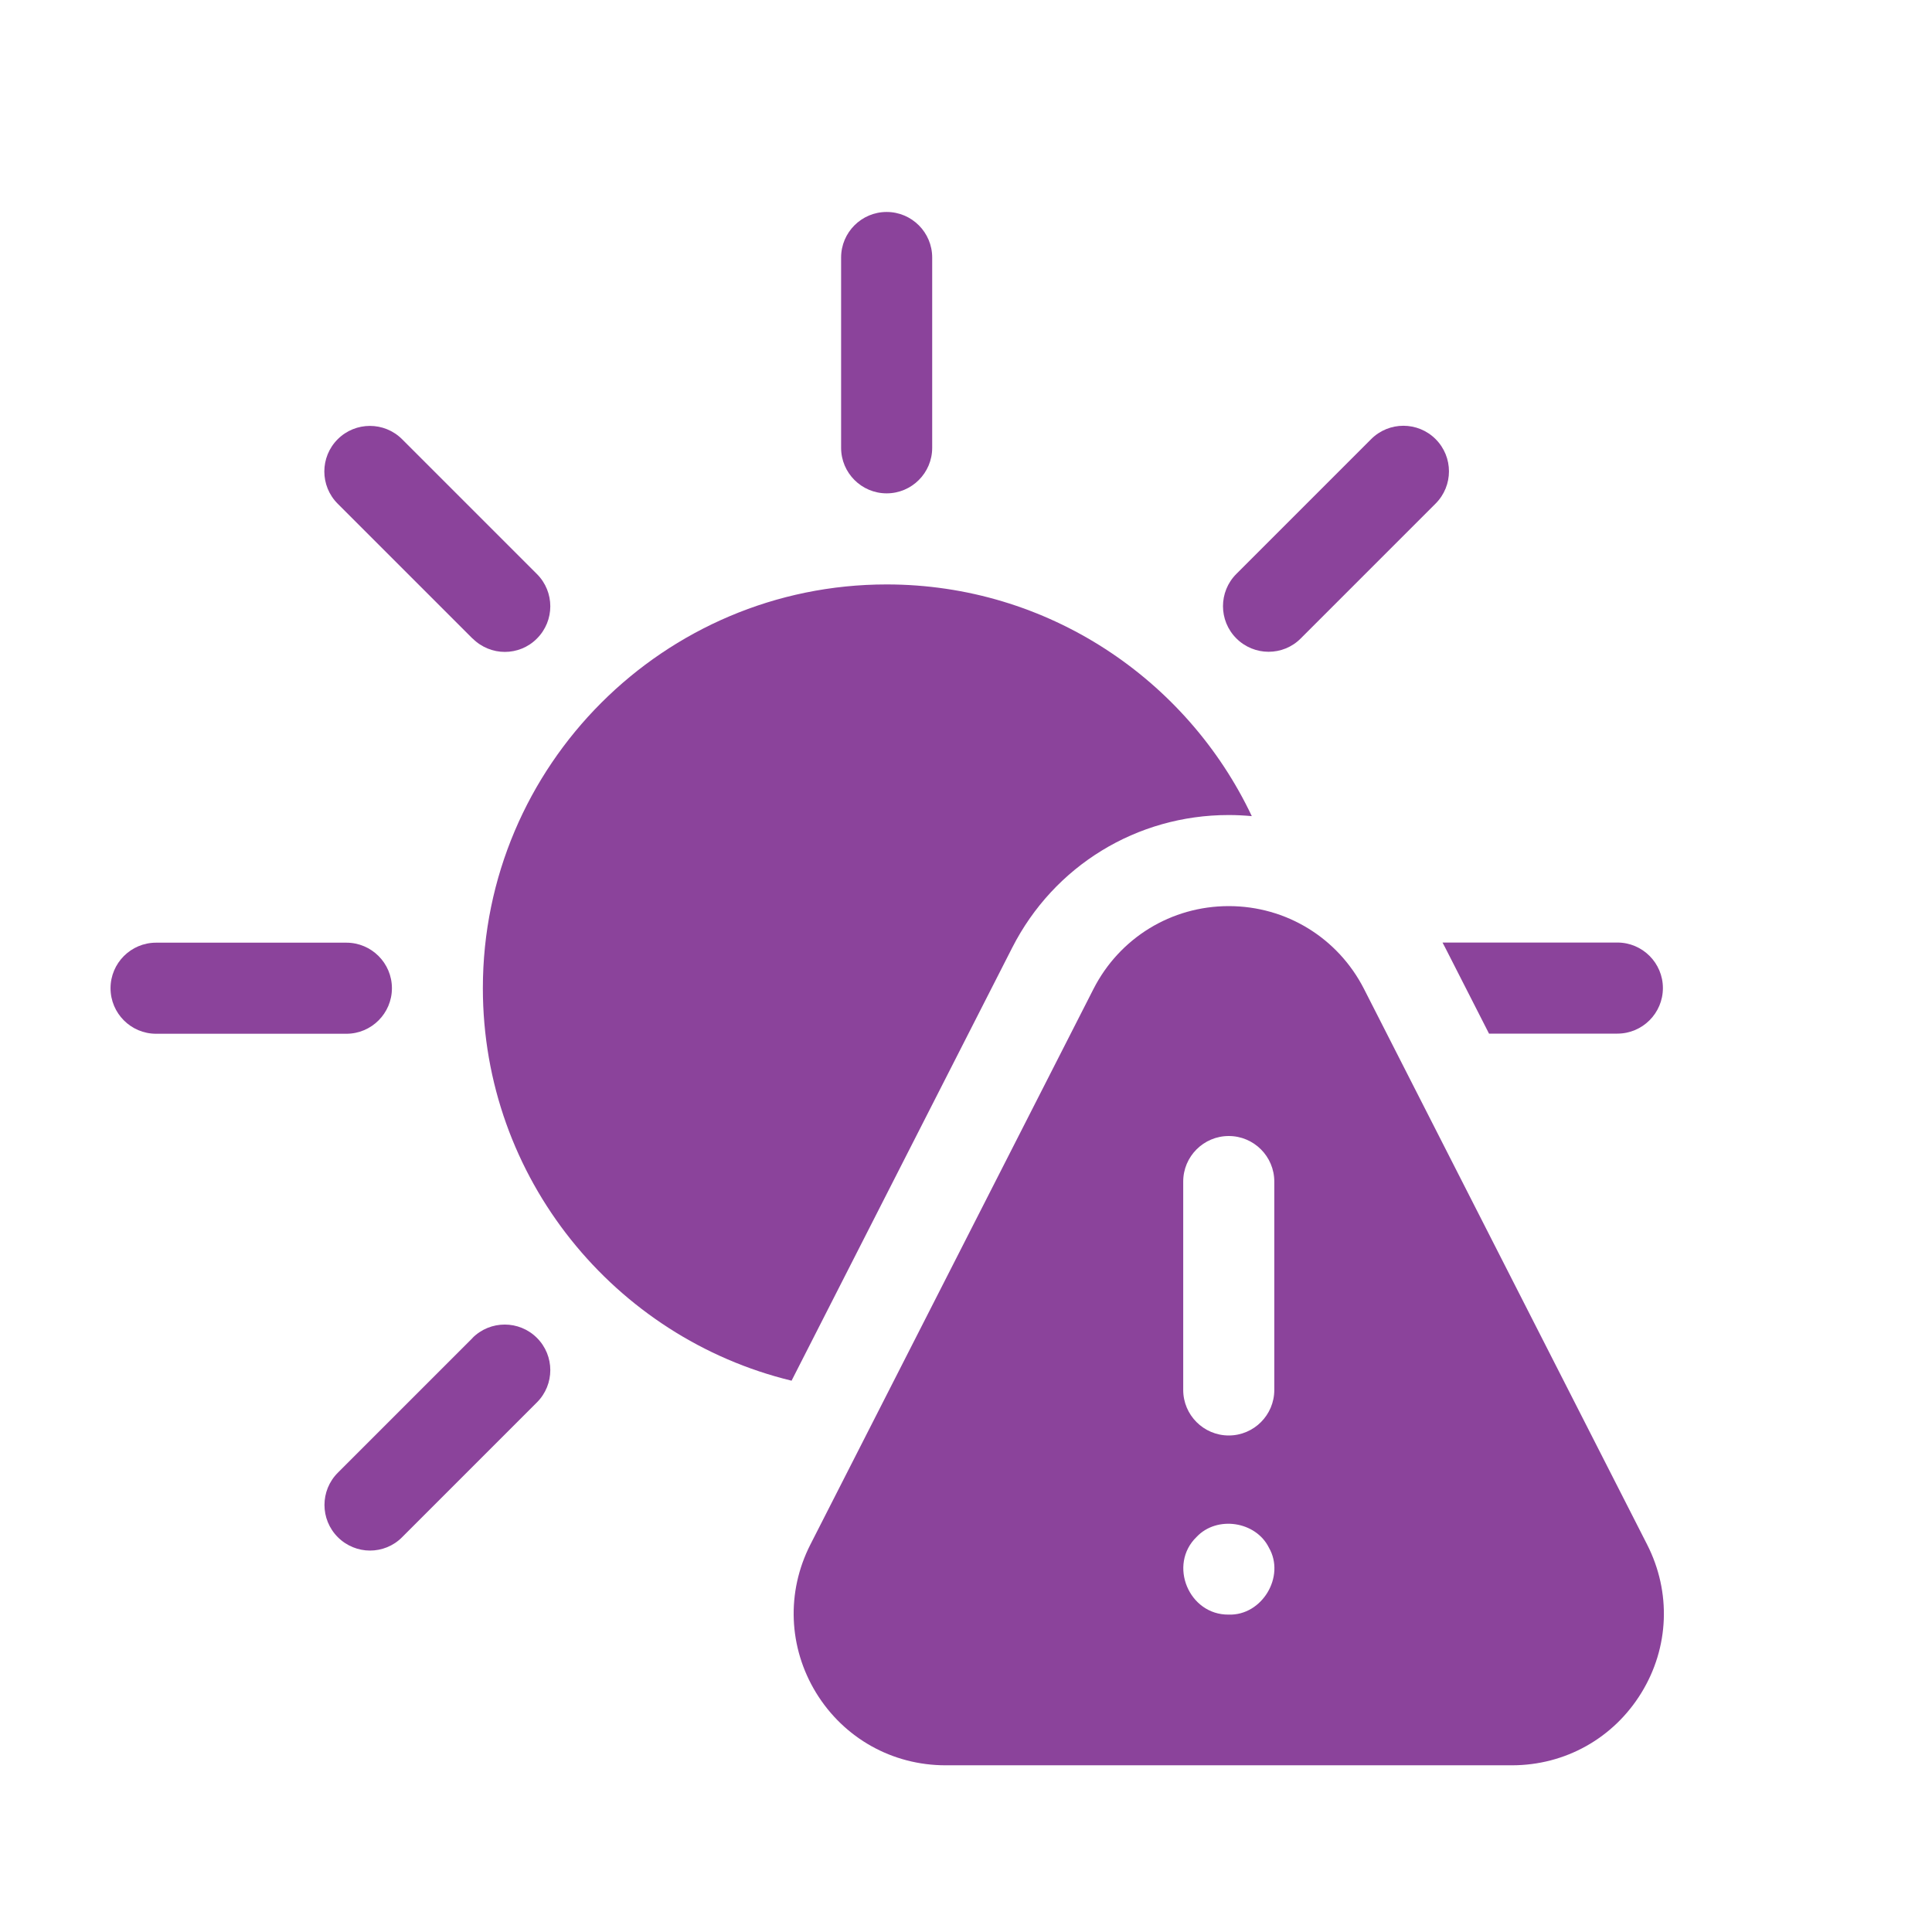 <?xml version="1.0" encoding="UTF-8"?><svg id="_レイヤー_1" xmlns="http://www.w3.org/2000/svg" viewBox="0 0 140 140"><defs><style>.cls-1{fill:#8b439b;stroke-width:0px;}</style></defs><path class="cls-1" d="m34.25,46.27c.64.64,1.49.97,2.33.97s1.69-.32,2.33-.97c1.29-1.29,1.29-3.38,0-4.67l-9.77-9.77c-1.29-1.29-3.38-1.29-4.67,0-1.29,1.29-1.29,3.38,0,4.67l9.77,9.77Z"/><path class="cls-1" d="m28.4,71.61c0-1.82-1.48-3.3-3.3-3.3h-13.79c-1.82,0-3.3,1.48-3.3,3.3s1.48,3.3,3.3,3.3h13.79c1.82,0,3.3-1.48,3.3-3.3h0Z"/><path class="cls-1" d="m34.25,96.95l-9.77,9.77c-1.29,1.29-1.29,3.38,0,4.67.64.64,1.49.97,2.33.97s1.69-.32,2.33-.97l9.77-9.77c1.29-1.29,1.29-3.38,0-4.67-1.29-1.29-3.38-1.29-4.67,0Z"/><path class="cls-1" d="m91.93,47.23c.84,0,1.69-.32,2.33-.97l9.77-9.77c1.29-1.29,1.29-3.38,0-4.67-1.29-1.29-3.38-1.29-4.67,0l-9.77,9.77c-1.29,1.29-1.29,3.38,0,4.67.64.64,1.49.97,2.33.97h0Z"/><path class="cls-1" d="m64.25,35.75c1.82,0,3.3-1.48,3.3-3.3v-13.79c0-1.82-1.48-3.3-3.3-3.3s-3.3,1.48-3.3,3.3v13.79c0,1.82,1.48,3.3,3.3,3.3h0Z"/><path class="cls-1" d="m104.72,68.66l3.18,6.24h9.3c1.82,0,3.3-1.48,3.3-3.3s-1.48-3.3-3.3-3.3h-12.67c.06.12.13.24.19.36h0Z"/><path class="cls-1" d="m89.04,59.06c.56,0,1.12.03,1.67.08-4.69-9.91-14.79-16.79-26.46-16.79-16.13,0-29.26,13.12-29.26,29.26,0,13.76,9.55,25.33,22.37,28.44l15.99-31.38c3.02-5.93,9.03-9.61,15.68-9.61h0Z"/><path class="cls-1" d="m119.36,111.93l-20.52-40.27c-1.89-3.7-5.64-6-9.8-6s-7.91,2.3-9.8,6l-20.52,40.27c-1.75,3.44-1.59,7.45.42,10.74,2.02,3.29,5.52,5.25,9.38,5.25h41.04c3.86,0,7.36-1.96,9.38-5.25,2.02-3.29,2.17-7.3.42-10.74Zm-33.62-26.31c0-1.82,1.48-3.3,3.3-3.3s3.3,1.48,3.3,3.3v15.1c0,1.82-1.48,3.3-3.3,3.3s-3.3-1.48-3.3-3.3v-15.1Zm3.3,31.38c-2.89.04-4.41-3.62-2.33-5.63,1.47-1.56,4.29-1.14,5.24.78,1.21,2.09-.5,4.93-2.91,4.85Z"/></svg>